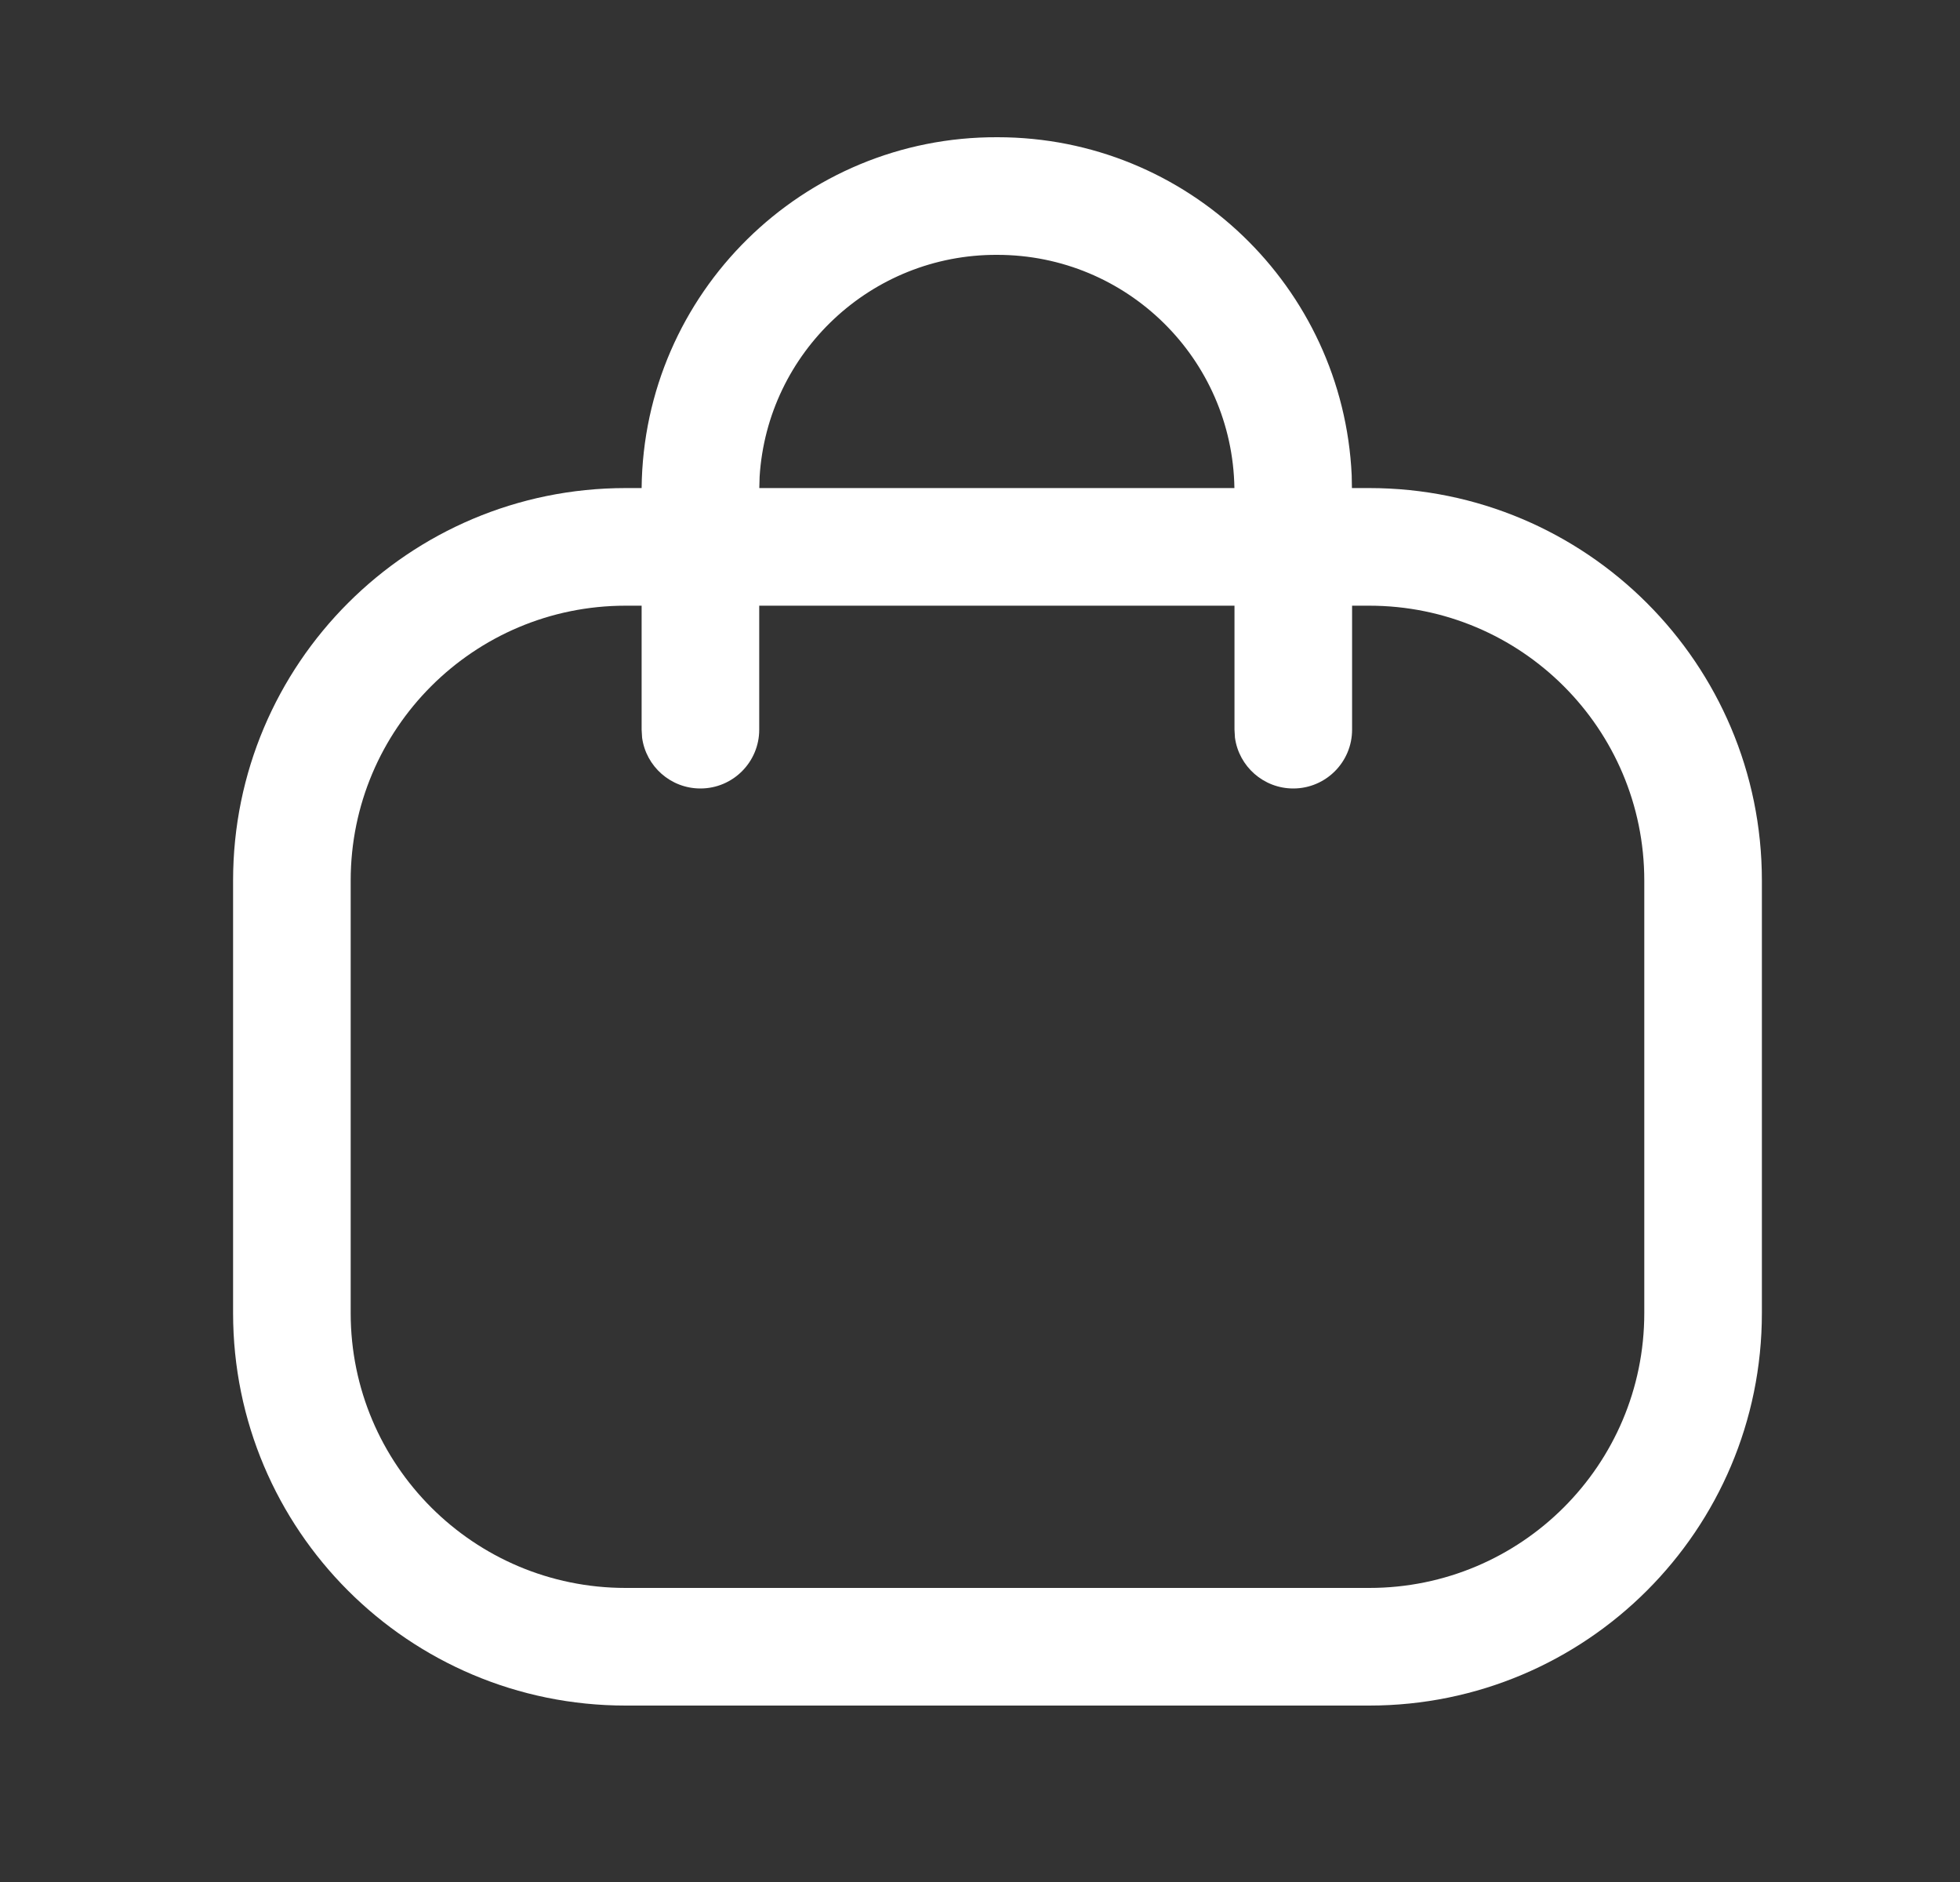 <svg width="25" height="24" viewBox="0 0 25 24" fill="none" xmlns="http://www.w3.org/2000/svg">
<rect x="0" y="0" width="25" height="24" fill="#333333" stroke="none"/>
<path fill-rule="evenodd" clip-rule="evenodd" d="M17.241 6.06C17.13 3.661 15.15 1.75 12.724 1.75C10.238 1.739 8.21 3.74 8.184 6.224H7.98C5.214 6.224 2.973 8.465 2.973 11.229V16.745C2.973 19.51 5.214 21.75 7.98 21.75H17.465C20.231 21.75 22.473 19.51 22.473 16.745V11.229C22.473 8.465 20.231 6.224 17.465 6.224H17.244L17.241 6.06ZM15.746 7.724V9.305L15.752 9.407C15.802 9.773 16.116 10.055 16.496 10.055C16.91 10.055 17.246 9.719 17.246 9.305V7.724H17.465C19.403 7.724 20.973 9.293 20.973 11.229V16.745C20.973 18.681 19.403 20.25 17.465 20.25H7.98C6.043 20.25 4.473 18.681 4.473 16.745V11.229C4.473 9.293 6.043 7.724 7.98 7.724H8.184L8.184 9.305L8.19 9.407C8.24 9.773 8.554 10.055 8.934 10.055C9.348 10.055 9.684 9.719 9.684 9.305V7.724H15.746ZM15.745 6.224C15.719 4.577 14.376 3.25 12.72 3.25C11.11 3.243 9.788 4.495 9.689 6.079L9.685 6.224H15.745Z" fill="white"/>
</svg>
